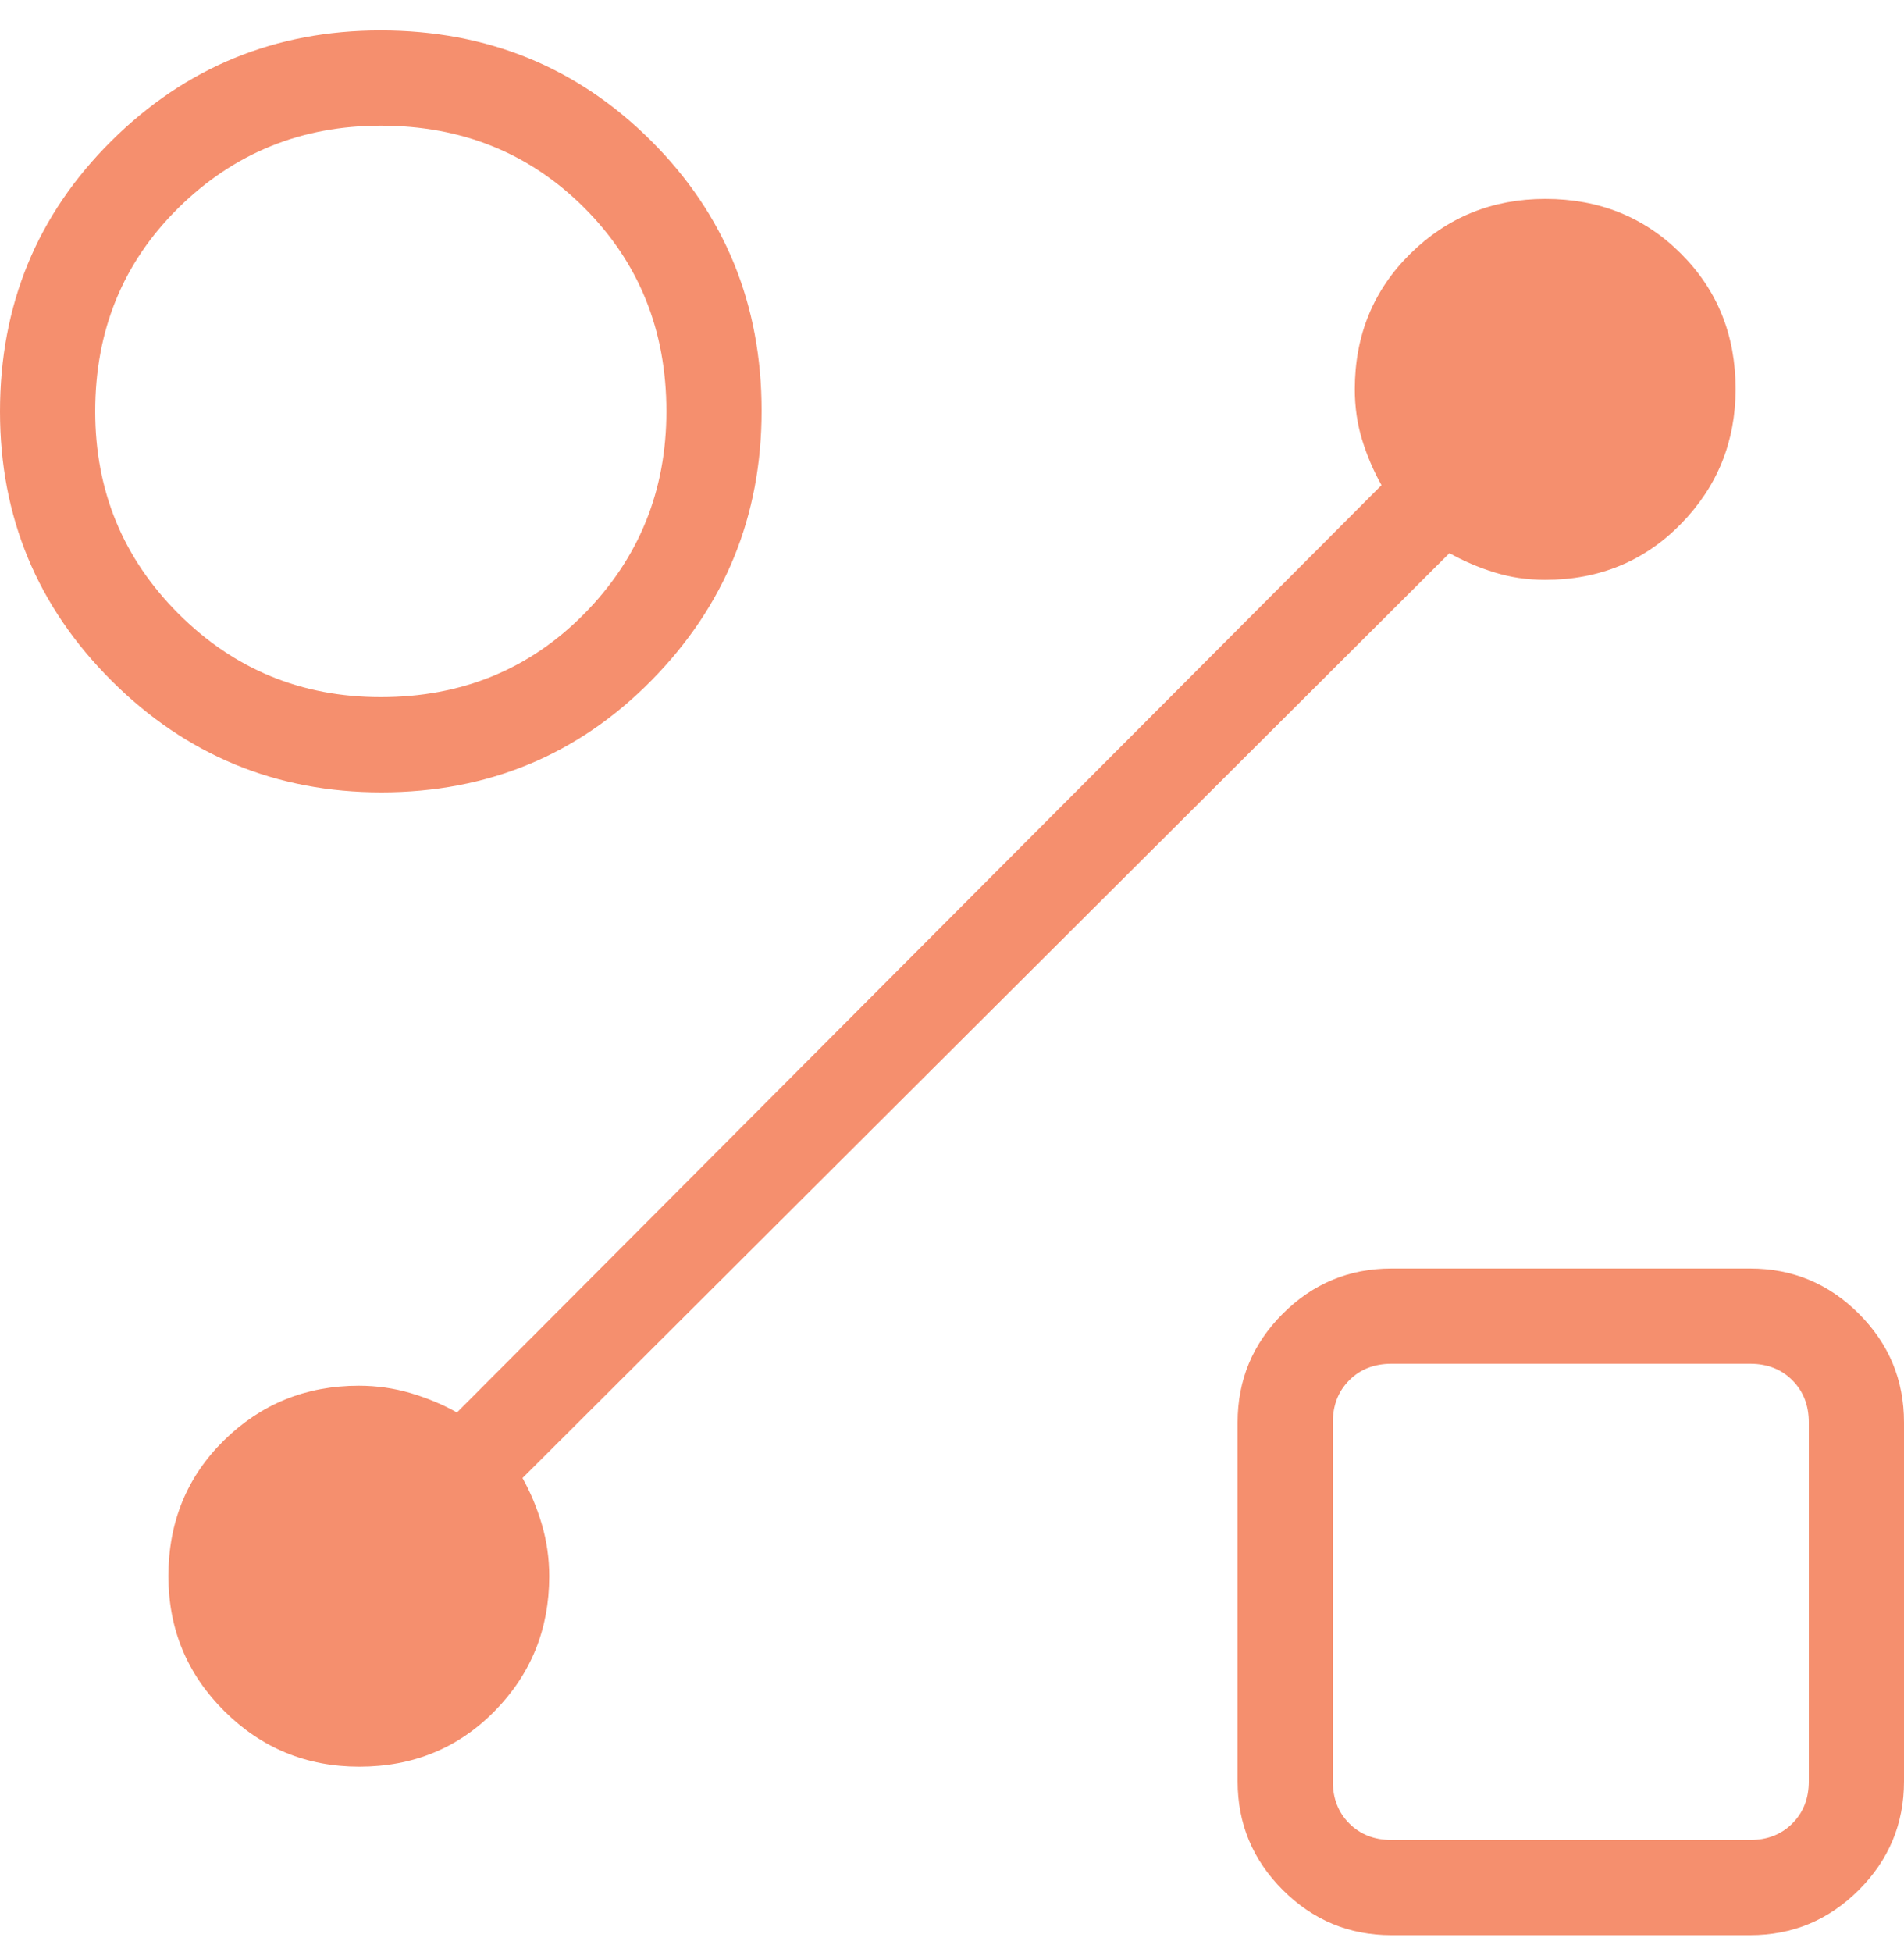 <svg width="40" height="41" viewBox="0 0 40 41" fill="none" xmlns="http://www.w3.org/2000/svg">
<path d="M8.011 16.639C5.801 16.639 3.913 15.859 2.348 14.3C0.783 12.741 0 10.855 0 8.643C0 6.404 0.779 4.51 2.338 2.962C3.898 1.413 5.784 0.639 7.995 0.639C10.235 0.639 12.128 1.411 13.677 2.955C15.226 4.5 16 6.391 16 8.627C16 10.838 15.228 12.725 13.684 14.291C12.139 15.856 10.248 16.639 8.011 16.639ZM8 14.639C9.7 14.639 11.125 14.055 12.275 12.889C13.425 11.722 14 10.305 14 8.639C14 6.939 13.425 5.514 12.275 4.364C11.125 3.214 9.7 2.639 8 2.639C6.333 2.639 4.917 3.214 3.75 4.364C2.583 5.514 2 6.939 2 8.639C2 10.305 2.583 11.722 3.75 12.889C4.917 14.055 6.333 14.639 8 14.639ZM29.231 40.639C28.342 40.639 27.582 40.322 26.949 39.69C26.316 39.057 26 38.296 26 37.408V29.87C26 28.981 26.316 28.22 26.949 27.588C27.582 26.955 28.342 26.639 29.231 26.639H36.769C37.658 26.639 38.418 26.955 39.051 27.588C39.684 28.22 40 28.981 40 29.87V37.408C40 38.296 39.684 39.057 39.051 39.69C38.418 40.322 37.658 40.639 36.769 40.639H29.231ZM29.231 38.639H36.769C37.128 38.639 37.423 38.523 37.654 38.293C37.885 38.062 38 37.767 38 37.408V29.87C38 29.511 37.885 29.216 37.654 28.985C37.423 28.754 37.128 28.639 36.769 28.639H29.231C28.872 28.639 28.577 28.754 28.346 28.985C28.115 29.216 28 29.511 28 29.87V37.408C28 37.767 28.115 38.062 28.346 38.293C28.577 38.523 28.872 38.639 29.231 38.639ZM30.45 11.616L10.977 31.039C11.144 31.336 11.279 31.66 11.383 32.01C11.486 32.36 11.539 32.723 11.539 33.1C11.539 34.211 11.156 35.156 10.391 35.934C9.626 36.711 8.678 37.1 7.548 37.1C6.439 37.1 5.494 36.711 4.712 35.933C3.929 35.154 3.538 34.209 3.538 33.098C3.538 31.963 3.927 31.014 4.705 30.248C5.483 29.483 6.428 29.1 7.538 29.1C7.915 29.1 8.279 29.152 8.629 29.256C8.979 29.36 9.303 29.495 9.6 29.662L29.023 10.189C28.856 9.891 28.721 9.575 28.617 9.241C28.514 8.906 28.462 8.552 28.462 8.177C28.462 7.044 28.851 6.094 29.629 5.327C30.407 4.561 31.352 4.177 32.464 4.177C33.598 4.177 34.548 4.56 35.313 5.325C36.079 6.089 36.462 7.037 36.462 8.168C36.462 9.277 36.078 10.222 35.312 11.004C34.545 11.786 33.595 12.177 32.462 12.177C32.087 12.177 31.732 12.125 31.398 12.021C31.063 11.918 30.747 11.782 30.45 11.616Z" fill="#F58F6E"/>
</svg>
